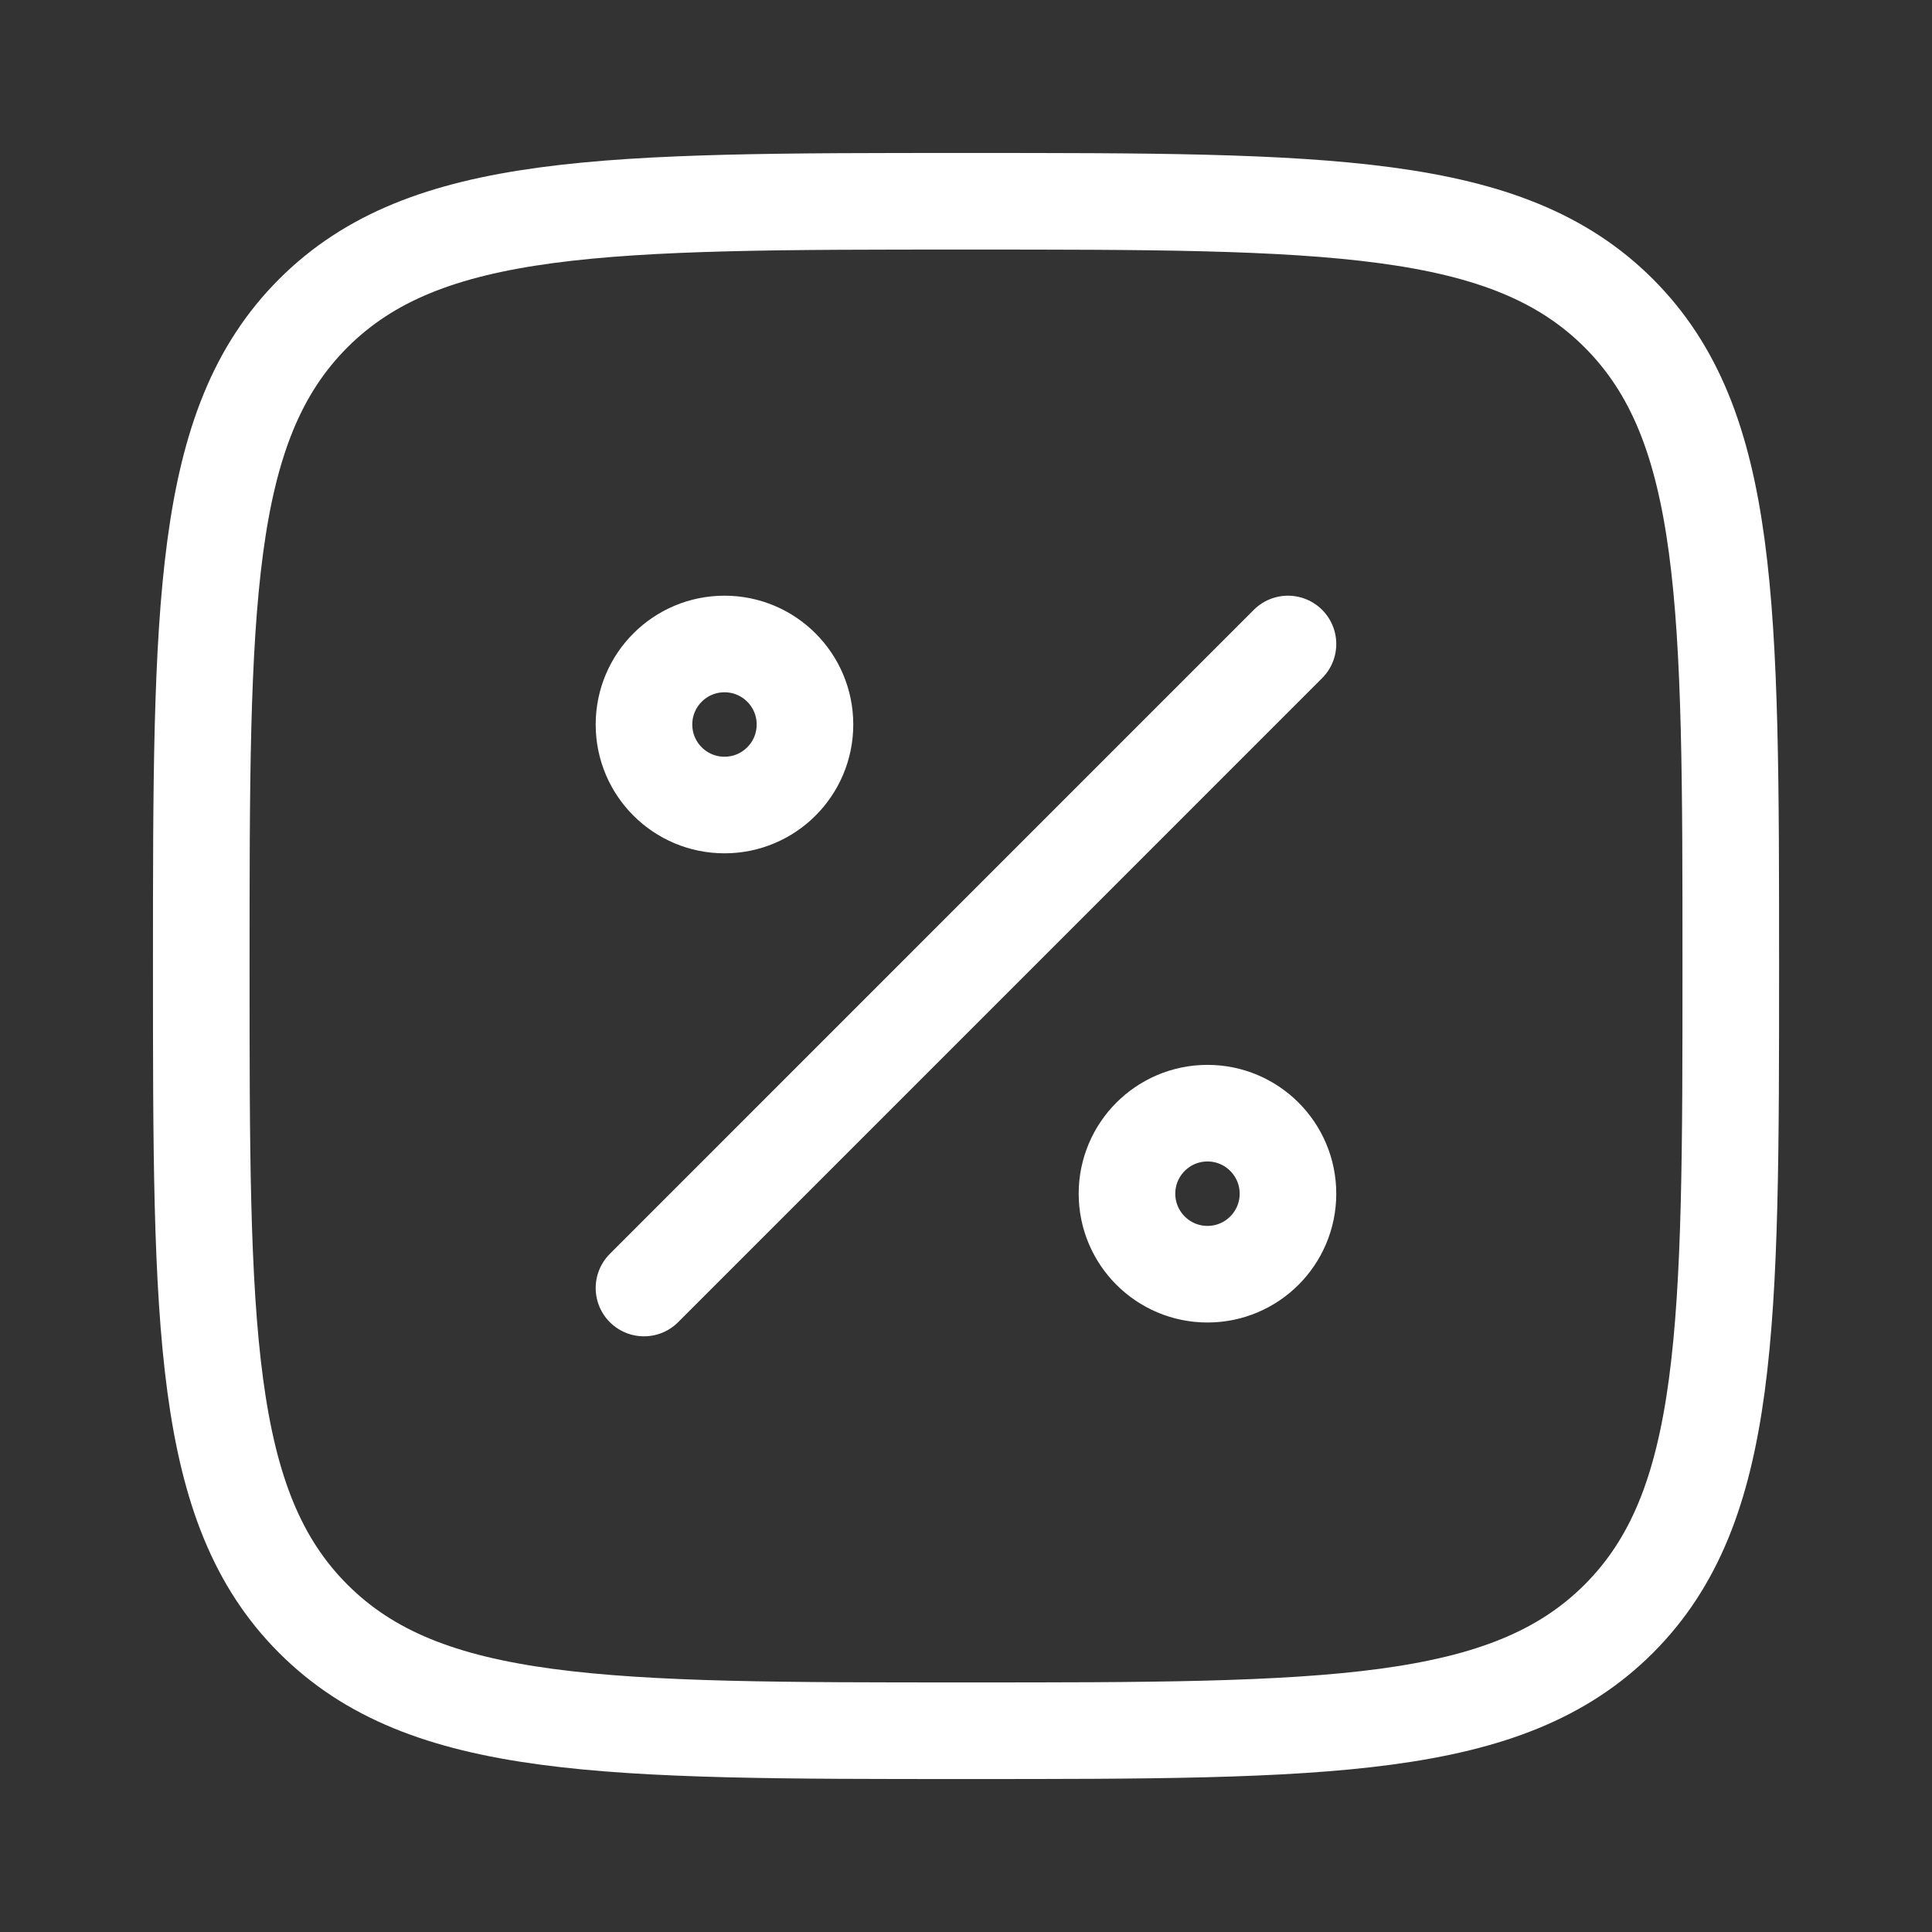 <svg width="40" height="40" viewBox="0 0 40 40" fill="none" xmlns="http://www.w3.org/2000/svg">
<rect x="0" y="0" width="40" height="40" fill="#333333" stroke="none"/>
<path d="M4.167 20C4.167 12.536 4.167 8.804 6.486 6.485C8.804 4.167 12.536 4.167 20 4.167C27.464 4.167 31.196 4.167 33.515 6.485C35.834 8.804 35.834 12.536 35.834 20C35.834 27.464 35.834 31.196 33.515 33.515C31.196 35.833 27.464 35.833 20 35.833C12.536 35.833 8.804 35.833 6.486 33.515C4.167 31.196 4.167 27.464 4.167 20Z" stroke="white" stroke-width="2" stroke-linejoin="round"/>
<path d="M13.333 26.667L26.666 13.333M16.666 15C16.666 15.921 15.92 16.667 15 16.667C14.079 16.667 13.333 15.921 13.333 15C13.333 14.079 14.079 13.333 15 13.333C15.92 13.333 16.666 14.079 16.666 15ZM26.666 24.714C26.666 25.634 25.92 26.381 25 26.381C24.079 26.381 23.333 25.634 23.333 24.714C23.333 23.794 24.079 23.047 25 23.047C25.92 23.047 26.666 23.794 26.666 24.714Z" stroke="white" stroke-width="2" stroke-linecap="round"/>
</svg>
